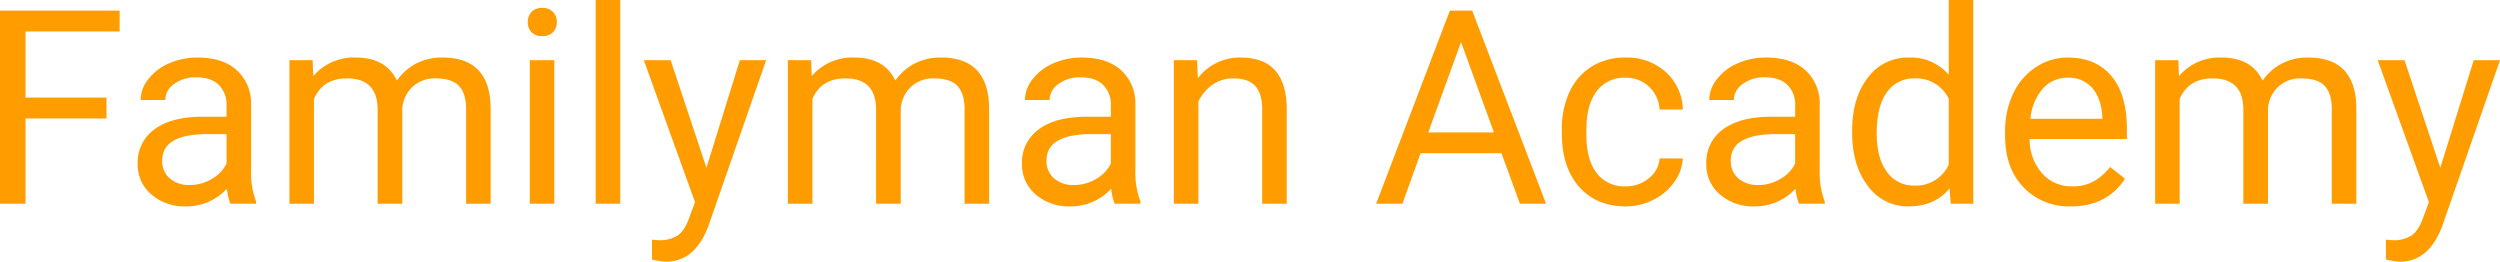 <svg xmlns="http://www.w3.org/2000/svg" width="699.438" height="73.217" viewBox="0 0 699.438 73.217"><path id="logo-letra" d="M36.07-23.861H13.4V0H6.271V-54.031H39.744v5.826H13.4v18.518H36.07ZM70.73,0a14.421,14.421,0,0,1-.965-4.23A15.318,15.318,0,0,1,58.336.742a14.174,14.174,0,0,1-9.741-3.358,10.866,10.866,0,0,1-3.8-8.517,11.351,11.351,0,0,1,4.769-9.741q4.769-3.47,13.415-3.47h6.68V-27.5A7.71,7.71,0,0,0,67.5-33.231q-2.152-2.134-6.346-2.134A10.011,10.011,0,0,0,55-33.51a5.467,5.467,0,0,0-2.486,4.49h-6.9a9.474,9.474,0,0,1,2.134-5.808,14.563,14.563,0,0,1,5.789-4.435,19.475,19.475,0,0,1,8.034-1.633q6.939,0,10.873,3.47a12.516,12.516,0,0,1,4.082,9.556v18.48A22.594,22.594,0,0,0,77.93-.594V0ZM59.338-5.232A12.066,12.066,0,0,0,65.461-6.9a10.1,10.1,0,0,0,4.193-4.342v-8.238H64.273q-12.617,0-12.617,7.385a6.25,6.25,0,0,0,2.152,5.047A8.273,8.273,0,0,0,59.338-5.232Zm34.4-34.92.186,4.453a14.828,14.828,0,0,1,11.912-5.2q8.424,0,11.467,6.457a15.211,15.211,0,0,1,5.214-4.676,15.4,15.4,0,0,1,7.589-1.781q13.211,0,13.434,13.99V0h-6.865V-26.5q0-4.3-1.967-6.438T128.1-35.068a9.1,9.1,0,0,0-6.346,2.282,9.258,9.258,0,0,0-2.932,6.142V0h-6.9V-26.311q0-8.758-8.572-8.758-6.754,0-9.24,5.752V0H87.244V-40.152ZM161.352,0h-6.865V-40.152h6.865ZM153.93-50.8a4.1,4.1,0,0,1,1.021-2.82,3.832,3.832,0,0,1,3.024-1.15,3.891,3.891,0,0,1,3.043,1.15,4.055,4.055,0,0,1,1.039,2.82,3.921,3.921,0,0,1-1.039,2.783,3.962,3.962,0,0,1-3.043,1.113,3.9,3.9,0,0,1-3.024-1.113A3.962,3.962,0,0,1,153.93-50.8ZM179.795,0H172.93V-57h6.865Zm24.121-10.057,9.352-30.1h7.348L204.473,6.2q-3.748,10.02-11.912,10.02l-1.3-.111-2.561-.482V10.057l1.855.148a9.135,9.135,0,0,0,5.437-1.41q1.948-1.41,3.21-5.158l1.521-4.082L186.4-40.152h7.5Zm29.279-30.1.186,4.453a14.828,14.828,0,0,1,11.912-5.2q8.424,0,11.467,6.457a15.21,15.21,0,0,1,5.214-4.676,15.4,15.4,0,0,1,7.589-1.781q13.211,0,13.434,13.99V0h-6.865V-26.5q0-4.3-1.967-6.438t-6.605-2.134a9.1,9.1,0,0,0-6.346,2.282,9.258,9.258,0,0,0-2.932,6.142V0h-6.9V-26.311q0-8.758-8.572-8.758-6.754,0-9.24,5.752V0H226.7V-40.152ZM318.139,0a14.421,14.421,0,0,1-.965-4.23A15.318,15.318,0,0,1,305.744.742,14.174,14.174,0,0,1,296-2.616a10.866,10.866,0,0,1-3.8-8.517,11.351,11.351,0,0,1,4.769-9.741q4.769-3.47,13.415-3.47h6.68V-27.5a7.71,7.71,0,0,0-2.152-5.733q-2.152-2.134-6.346-2.134a10.011,10.011,0,0,0-6.16,1.855,5.467,5.467,0,0,0-2.486,4.49h-6.9a9.474,9.474,0,0,1,2.134-5.808,14.563,14.563,0,0,1,5.789-4.435,19.475,19.475,0,0,1,8.034-1.633q6.939,0,10.873,3.47a12.516,12.516,0,0,1,4.082,9.556v18.48a22.594,22.594,0,0,0,1.41,8.795V0ZM306.746-5.232a12.066,12.066,0,0,0,6.123-1.67,10.1,10.1,0,0,0,4.193-4.342v-8.238h-5.381q-12.617,0-12.617,7.385a6.25,6.25,0,0,0,2.152,5.047A8.273,8.273,0,0,0,306.746-5.232Zm34.438-34.92.223,5.047a14.632,14.632,0,0,1,12.023-5.789q12.729,0,12.84,14.361V0H359.4V-26.57q-.037-4.342-1.985-6.42t-6.067-2.078a9.908,9.908,0,0,0-5.863,1.781,12.1,12.1,0,0,0-3.934,4.676V0h-6.865V-40.152ZM426.35-14.139H403.713L398.629,0h-7.348l20.633-54.031h6.234L438.818,0h-7.311Zm-20.484-5.826h18.369l-9.2-25.271Zm55.256,15.1a9.889,9.889,0,0,0,6.42-2.227,7.833,7.833,0,0,0,3.043-5.566h6.494A12.449,12.449,0,0,1,474.7-6.086a15.642,15.642,0,0,1-5.845,4.973A16.865,16.865,0,0,1,461.121.742q-8.2,0-13.044-5.474t-4.843-14.974v-1.15a24.173,24.173,0,0,1,2.152-10.428,16.393,16.393,0,0,1,6.179-7.088,17.552,17.552,0,0,1,9.519-2.523A16.1,16.1,0,0,1,472.31-36.85a14.456,14.456,0,0,1,4.769,10.5h-6.494a9.461,9.461,0,0,0-2.95-6.4,9.178,9.178,0,0,0-6.55-2.5,9.609,9.609,0,0,0-8.108,3.767Q450.1-27.721,450.1-20.6v1.3q0,6.939,2.857,10.688A9.655,9.655,0,0,0,461.121-4.861ZM509.586,0a14.421,14.421,0,0,1-.965-4.23A15.318,15.318,0,0,1,497.191.742a14.174,14.174,0,0,1-9.741-3.358,10.866,10.866,0,0,1-3.8-8.517,11.351,11.351,0,0,1,4.769-9.741q4.769-3.47,13.415-3.47h6.68V-27.5a7.71,7.71,0,0,0-2.152-5.733q-2.152-2.134-6.346-2.134a10.011,10.011,0,0,0-6.16,1.855,5.467,5.467,0,0,0-2.486,4.49h-6.9a9.474,9.474,0,0,1,2.134-5.808,14.563,14.563,0,0,1,5.789-4.435,19.475,19.475,0,0,1,8.034-1.633q6.939,0,10.873,3.47a12.516,12.516,0,0,1,4.082,9.556v18.48a22.594,22.594,0,0,0,1.41,8.795V0ZM498.193-5.232a12.066,12.066,0,0,0,6.123-1.67,10.1,10.1,0,0,0,4.193-4.342v-8.238h-5.381q-12.617,0-12.617,7.385a6.25,6.25,0,0,0,2.152,5.047A8.273,8.273,0,0,0,498.193-5.232ZM524.467-20.41q0-9.24,4.379-14.862a13.847,13.847,0,0,1,11.467-5.622,13.925,13.925,0,0,1,11.17,4.824V-57h6.865V0h-6.309l-.334-4.3Q547.586.742,540.238.742a13.714,13.714,0,0,1-11.374-5.715q-4.4-5.715-4.4-14.918Zm6.865.779q0,6.828,2.82,10.688a9.118,9.118,0,0,0,7.793,3.859,10.015,10.015,0,0,0,9.537-5.863V-29.391a10.092,10.092,0,0,0-9.463-5.678,9.161,9.161,0,0,0-7.867,3.9Q531.332-27.275,531.332-19.631ZM585.66.742A17.544,17.544,0,0,1,572.375-4.62q-5.121-5.362-5.121-14.343v-1.262a24.1,24.1,0,0,1,2.282-10.669,17.8,17.8,0,0,1,6.383-7.348,16.048,16.048,0,0,1,8.888-2.653q7.83,0,12.172,5.158t4.342,14.77v2.857h-27.2a14.273,14.273,0,0,0,3.47,9.593,10.906,10.906,0,0,0,8.442,3.655,11.957,11.957,0,0,0,6.16-1.484,15.478,15.478,0,0,0,4.416-3.934L600.8-7.014Q595.754.742,585.66.742Zm-.854-36a9.157,9.157,0,0,0-6.977,3.024,14.7,14.7,0,0,0-3.488,8.479h20.113v-.52q-.3-5.232-2.82-8.108A8.622,8.622,0,0,0,584.807-35.254Zm30.912-4.9L615.9-35.7a14.828,14.828,0,0,1,11.912-5.2q8.424,0,11.467,6.457a15.211,15.211,0,0,1,5.214-4.676,15.4,15.4,0,0,1,7.589-1.781q13.211,0,13.434,13.99V0h-6.865V-26.5q0-4.3-1.967-6.438t-6.605-2.134a9.1,9.1,0,0,0-6.346,2.282,9.258,9.258,0,0,0-2.932,6.142V0h-6.9V-26.311q0-8.758-8.572-8.758-6.754,0-9.24,5.752V0h-6.865V-40.152Zm73.291,30.1,9.352-30.1h7.348L689.566,6.2q-3.748,10.02-11.912,10.02l-1.3-.111-2.561-.482V10.057l1.855.148a9.135,9.135,0,0,0,5.437-1.41q1.948-1.41,3.21-5.158l1.521-4.082L671.494-40.152h7.5Z" transform="translate(-6.271 57)" fill="#ff9c00"></path></svg>